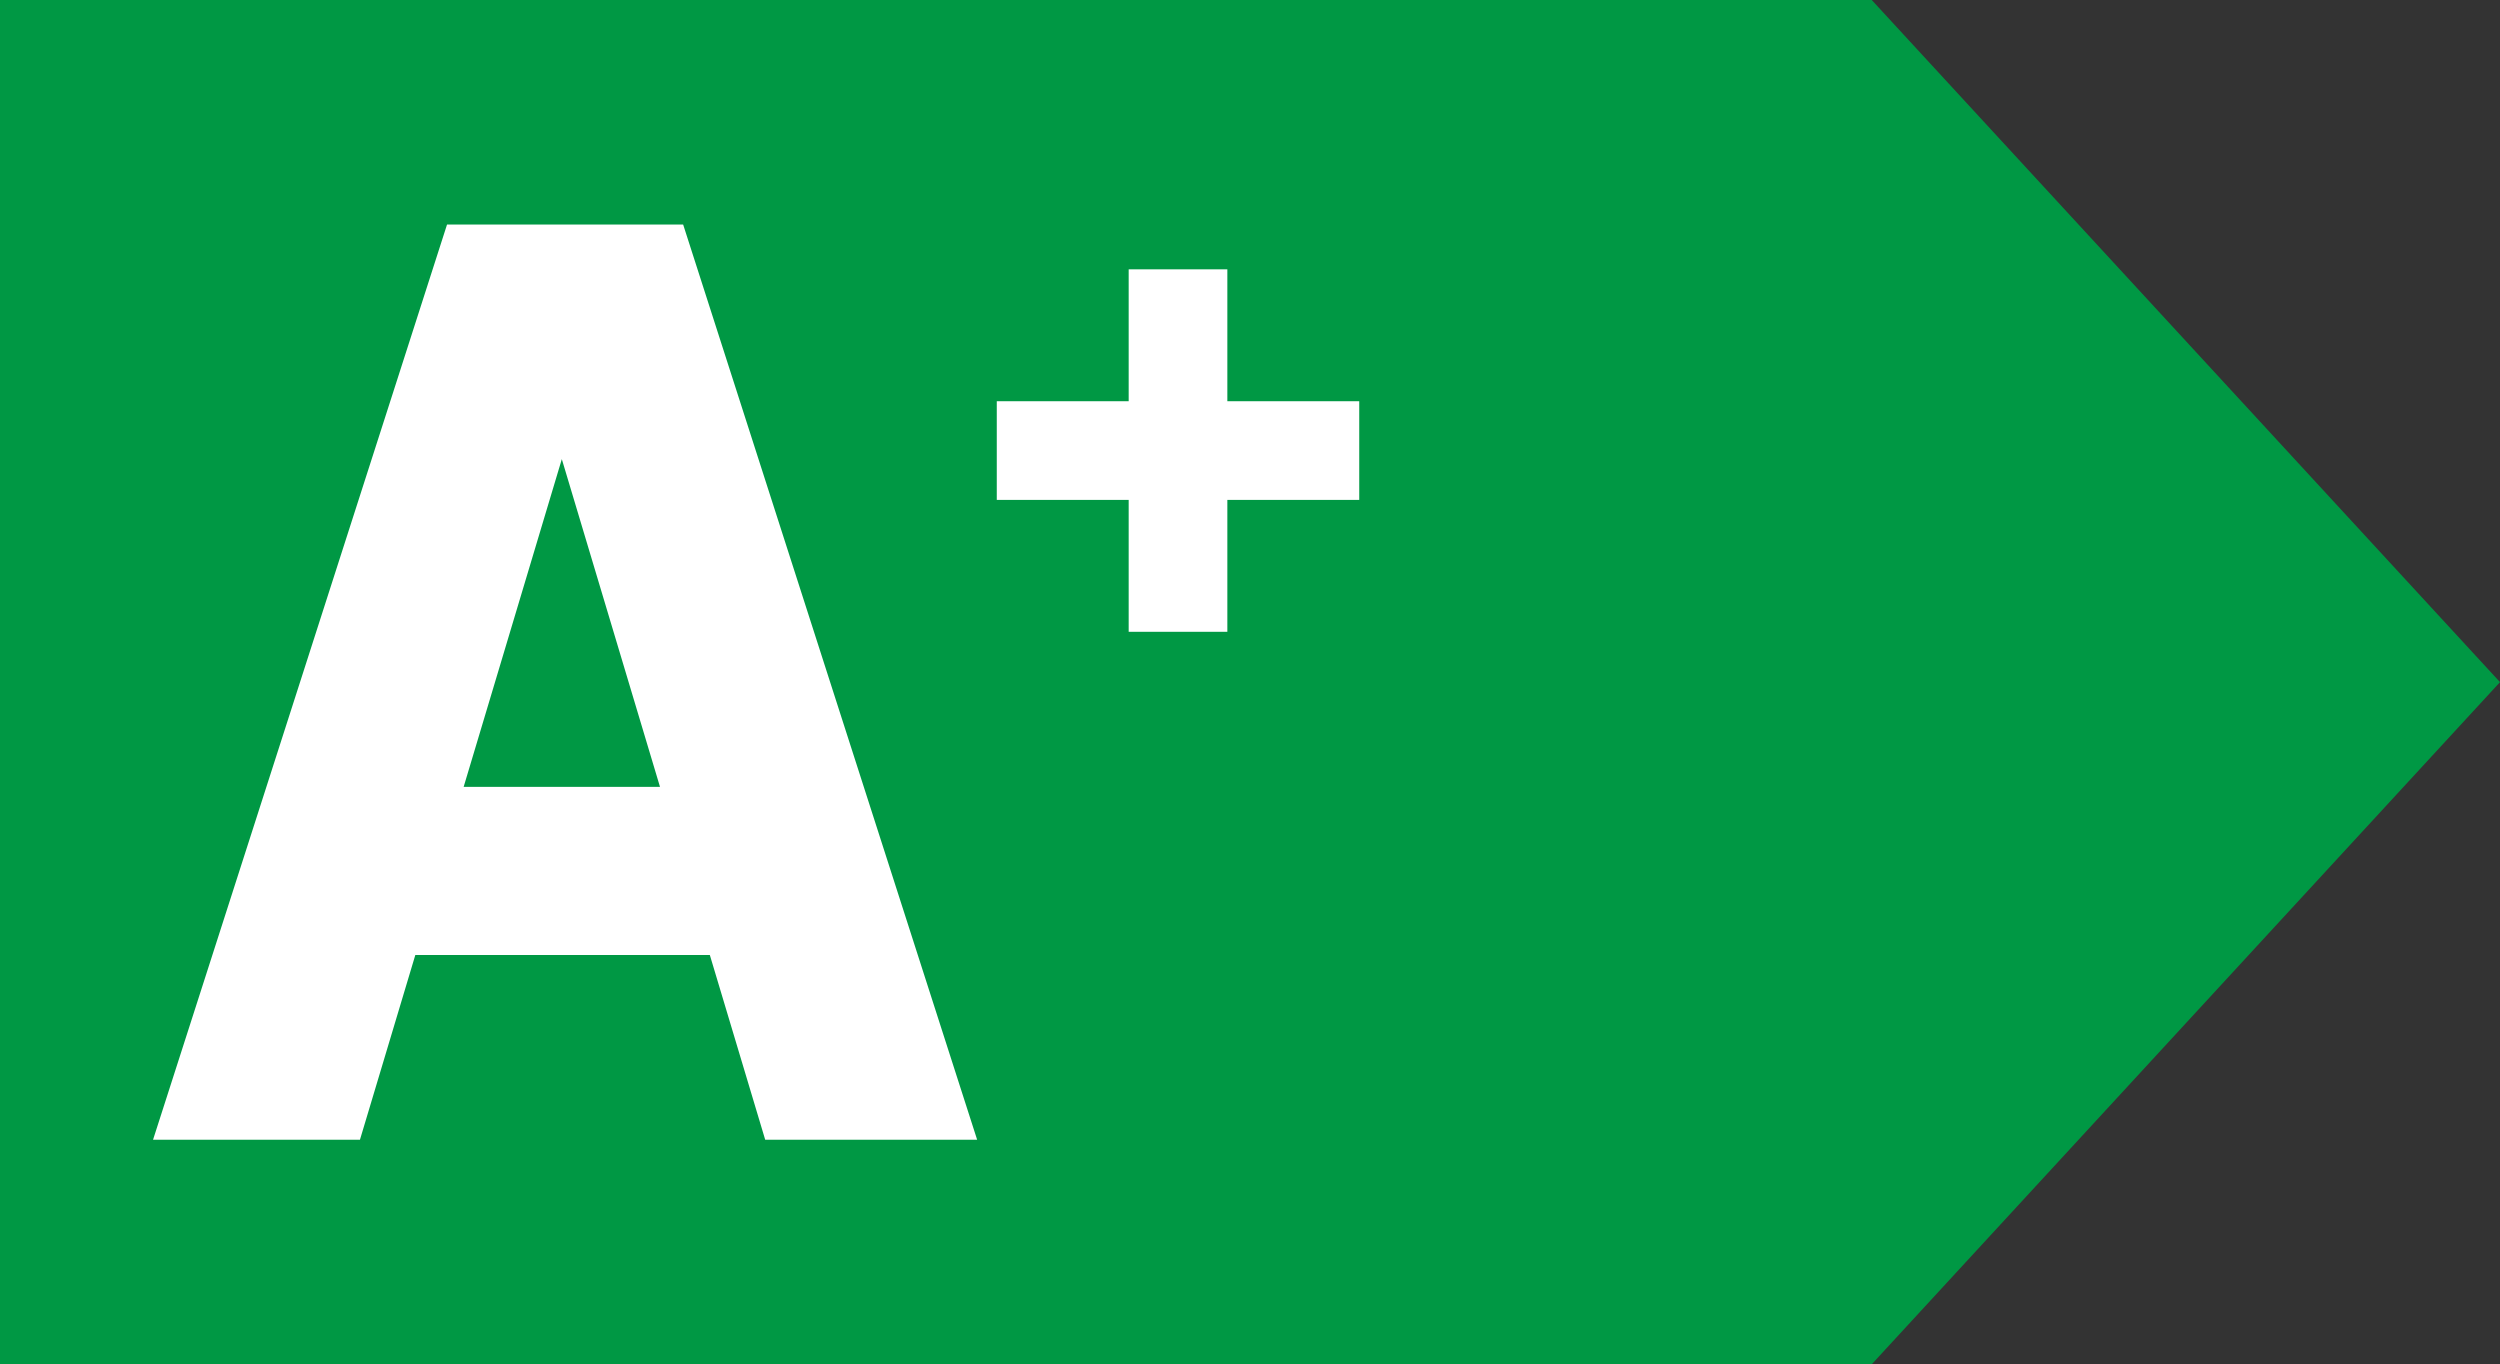 <?xml version="1.0" encoding="utf-8"?>
<!-- Generator: Adobe Illustrator 23.0.2, SVG Export Plug-In . SVG Version: 6.00 Build 0)  -->
<svg version="1.1" id="Capa_1" xmlns="http://www.w3.org/2000/svg" xmlns:xlink="http://www.w3.org/1999/xlink" x="0px" y="0px"
	 viewBox="0 0 496.6 271" style="enable-background:new 0 0 496.6 271;" xml:space="preserve">
<rect x="0" y="0" width="496.6" height="271" fill="#333333" stroke="none"/>
<style type="text/css">
	.st0{fill:#009844;}
	.st1{enable-background:new    ;}
	.st2{fill:#FFFFFF;}
</style>
<g id="Capa_1-2">
	<polygon class="st0" points="371.8,271 0,271 0,0 371.8,0 496.6,135.5 	"/>
	<g class="st1">
		<path class="st2" d="M194.1,226.4H152l-11-36.7H82.5l-11,36.7H30.4L88.8,44.6h46.9L194.1,226.4z M131.1,156.3l-19.5-65.1
			l-19.5,65.1H131.1z"/>
	</g>
	<polygon class="st2" points="270,79.7 243.8,79.7 243.8,53.5 224.2,53.5 224.2,79.7 198,79.7 198,99.3 224.2,99.3 224.2,125.5 
		243.8,125.5 243.8,99.3 270,99.3 	"/>
</g>
</svg>
